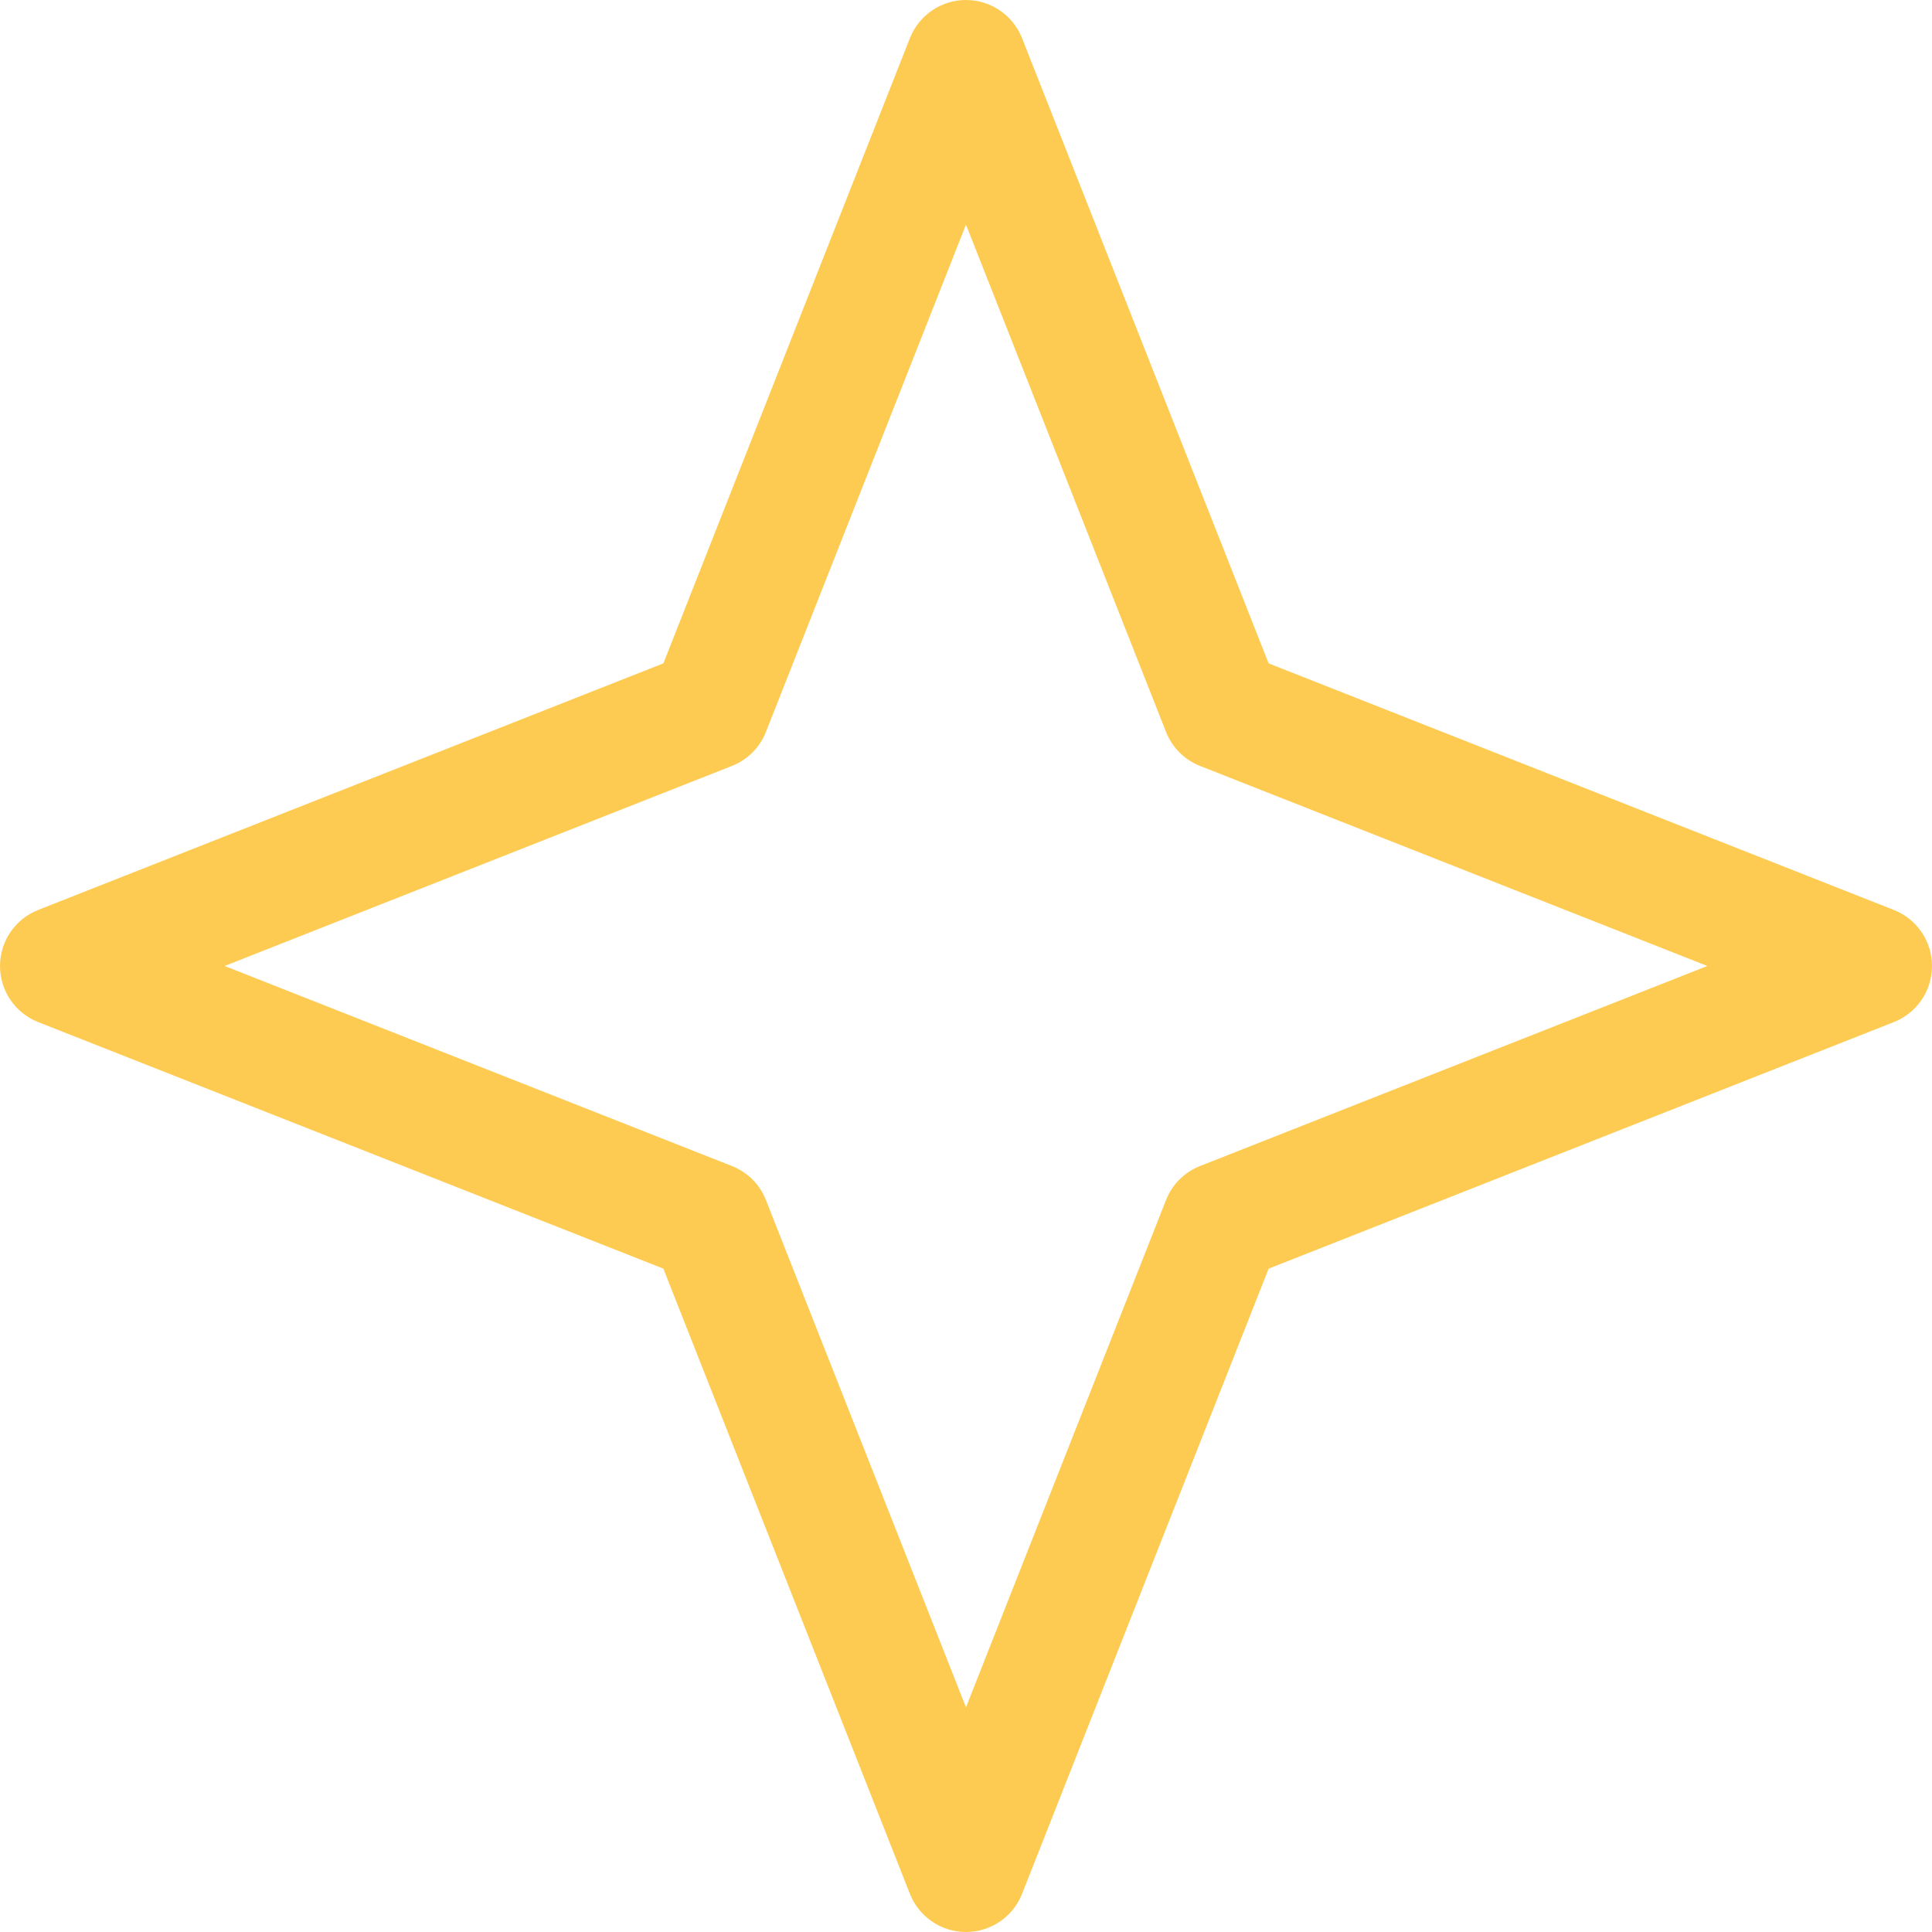   <svg xmlns="http://www.w3.org/2000/svg" x="0px" y="0px" viewBox="0 0 480.63 480.63" style="vertical-align: middle; max-width: 100%; width: 100%;" width="100%">
   <path d="M240.31,480.63c-6.16,0-11.69-3.77-13.95-9.5l-61.34-155.53L9.5,254.27  c-5.73-2.26-9.5-7.79-9.5-13.95s3.77-11.69,9.5-13.95l155.53-61.34L226.36,9.5c2.26-5.73,7.79-9.5,13.95-9.5s11.69,3.77,13.95,9.5  l61.34,155.53l155.53,61.34c5.73,2.26,9.5,7.79,9.5,13.95s-3.77,11.69-9.5,13.95l-155.53,61.34l-61.34,155.53  C252.01,476.86,246.48,480.63,240.31,480.63z M55.88,240.31l126.21,49.77c3.87,1.52,6.93,4.58,8.45,8.45l49.77,126.21l49.77-126.21  c1.52-3.87,4.58-6.93,8.45-8.45l126.21-49.77l-126.21-49.77c-3.87-1.52-6.93-4.58-8.45-8.45L240.31,55.88l-49.77,126.21  c-1.52,3.87-4.58,6.93-8.45,8.45L55.88,240.31z" fill="rgb(253,203,81)">
   </path>
  </svg>
